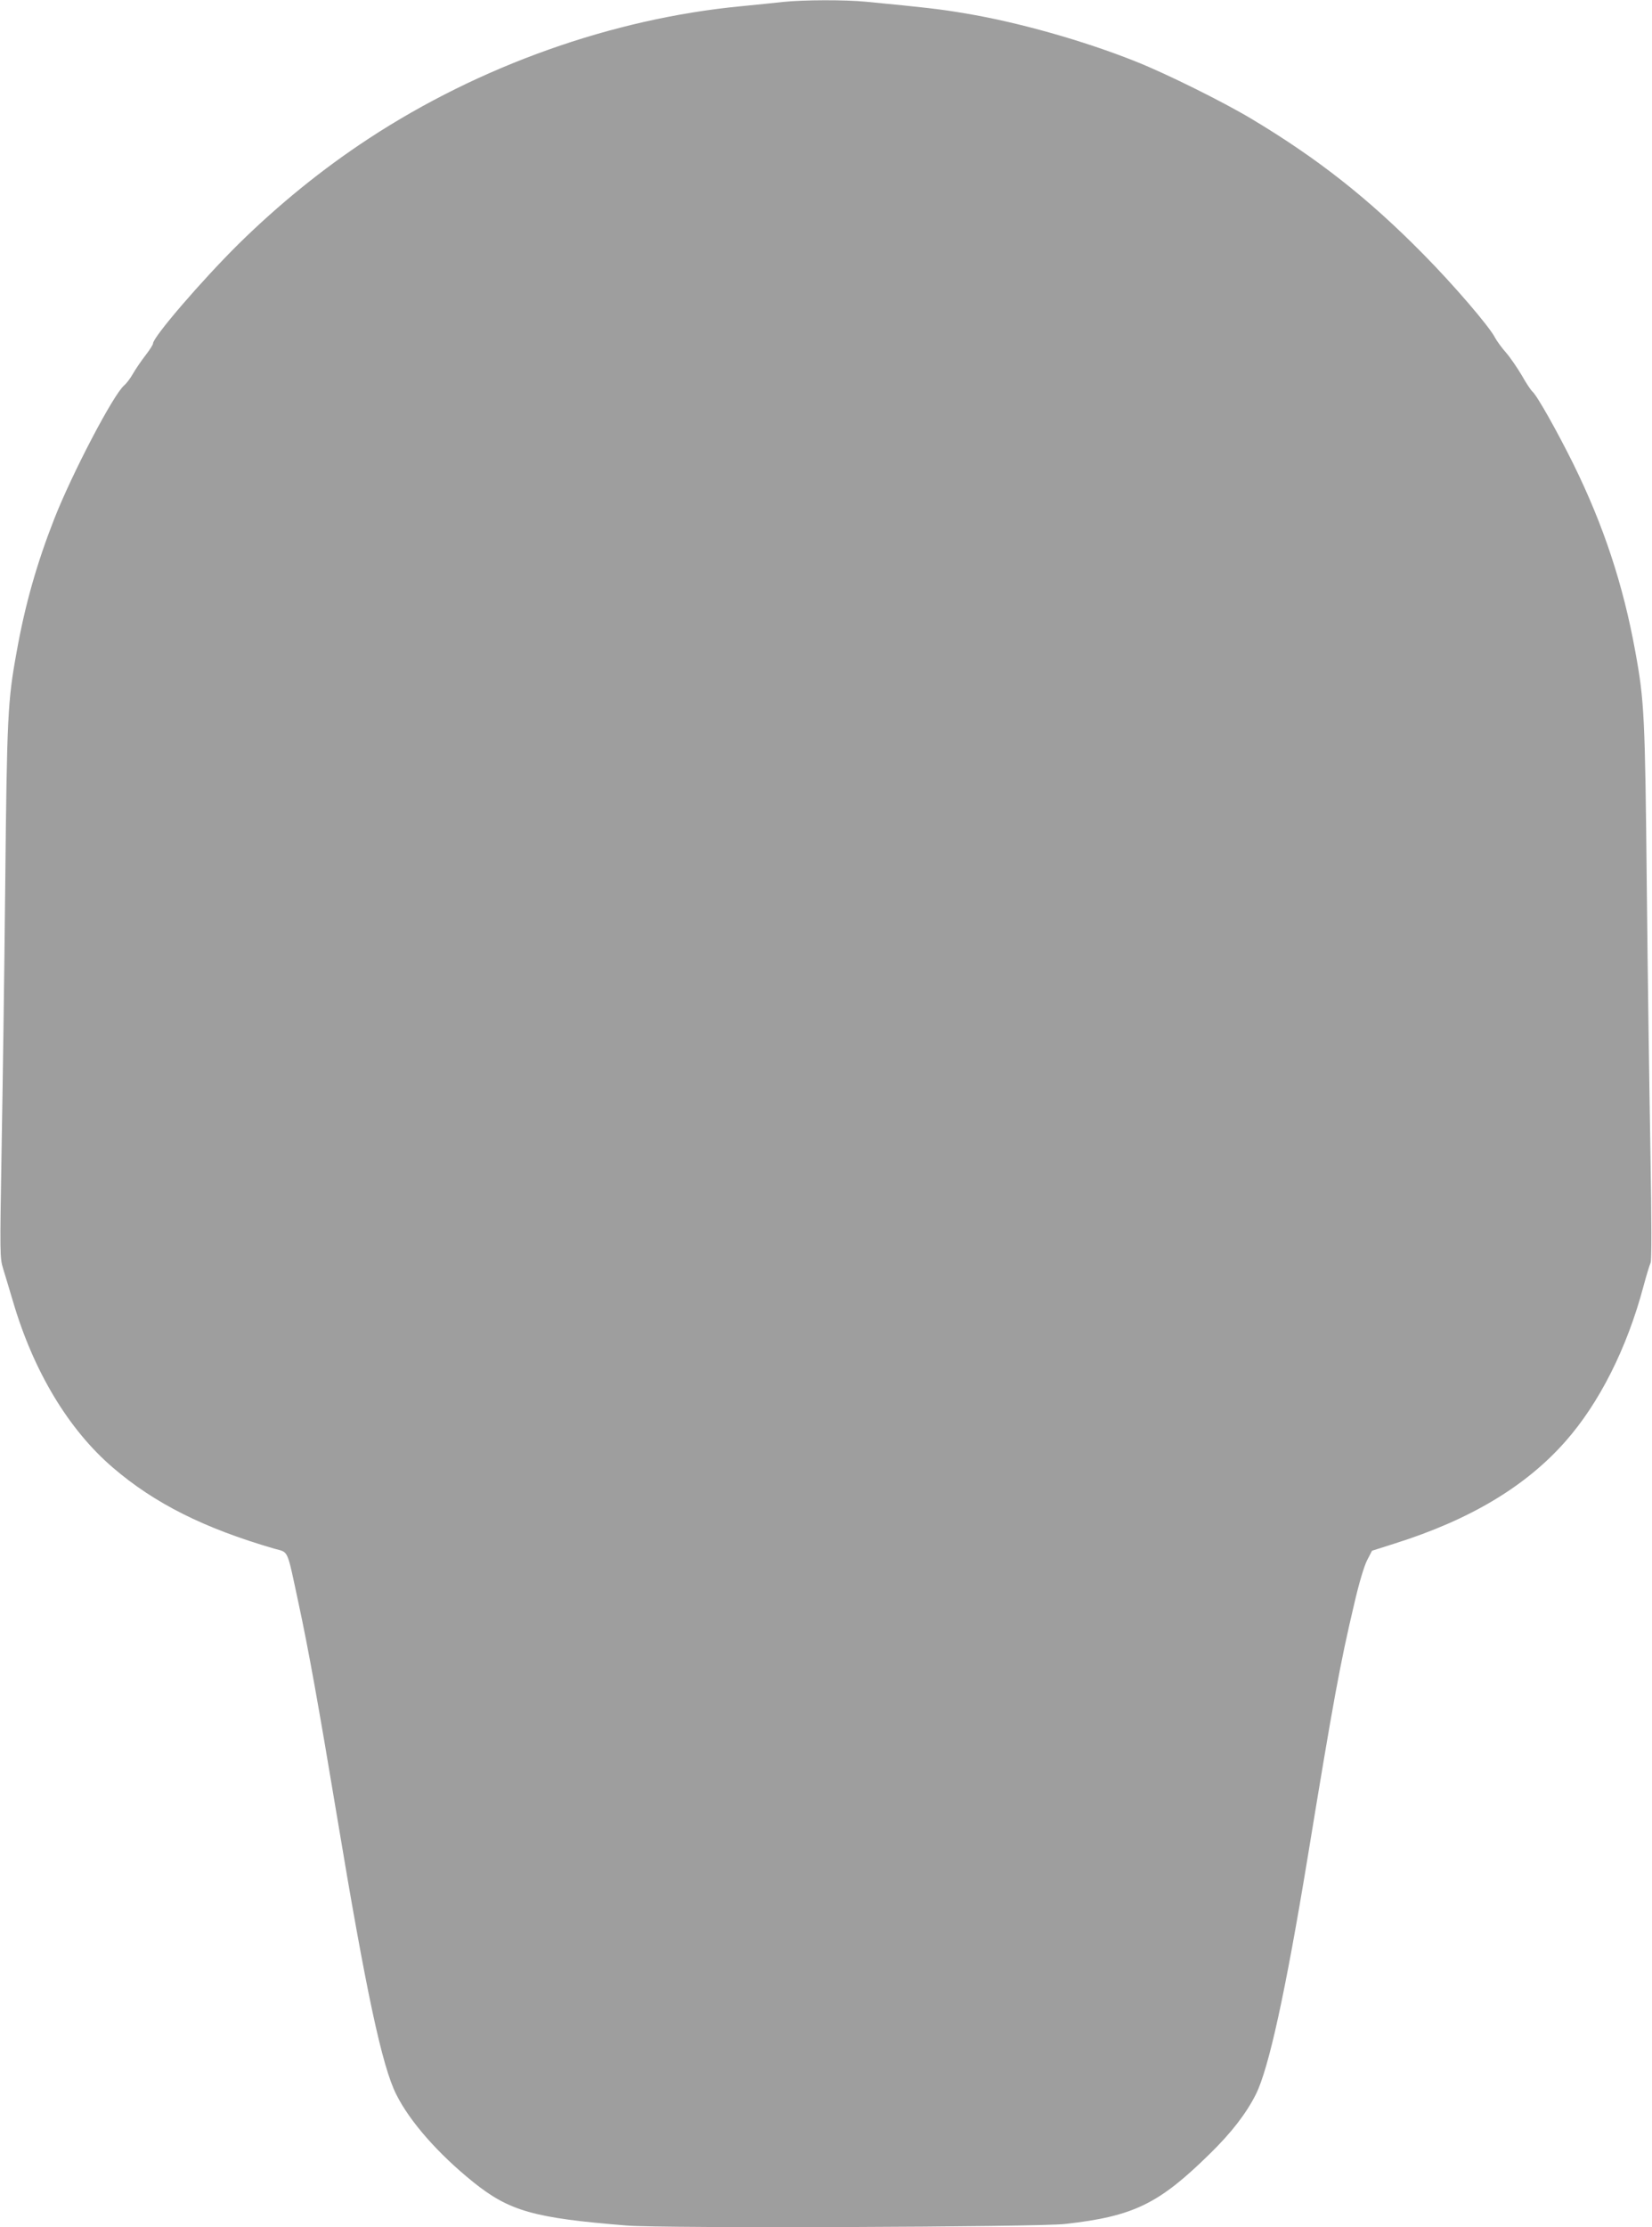 <?xml version="1.0" standalone="no"?>
<!DOCTYPE svg PUBLIC "-//W3C//DTD SVG 20010904//EN"
 "http://www.w3.org/TR/2001/REC-SVG-20010904/DTD/svg10.dtd">
<svg version="1.0" xmlns="http://www.w3.org/2000/svg"
 width="950pt" height="1280pt" viewBox="0 0 950 1280"
 preserveAspectRatio="xMidYMid meet">
<g transform="translate(0,1280) scale(0.1,-0.1)"
fill="#9e9e9e" stroke="none">
<path d="M4505 12789 c-44 -5 -154 -16 -245 -25 -739 -71 -1501 -342 -2139
-760 -267 -175 -518 -379 -750 -607 -210 -208 -491 -534 -491 -571 0 -7 -20
-38 -44 -69 -24 -31 -56 -78 -71 -104 -15 -27 -38 -57 -51 -68 -62 -52 -300
-507 -402 -767 -100 -255 -168 -493 -216 -763 -52 -283 -56 -369 -66 -1345 -5
-503 -15 -1190 -21 -1526 -10 -596 -10 -612 9 -675 11 -35 36 -119 56 -186
118 -403 320 -739 576 -958 239 -205 524 -348 927 -465 85 -24 71 6 139 -310
59 -274 115 -587 223 -1235 166 -1000 258 -1430 340 -1592 78 -156 241 -341
442 -503 208 -167 348 -207 884 -250 199 -17 2367 -9 2520 9 394 44 539 115
833 404 125 122 209 232 264 341 74 148 170 585 298 1363 147 897 186 1111
267 1453 27 118 57 218 74 252 l29 56 132 42 c431 136 751 327 979 585 196
221 356 539 450 893 17 64 36 125 41 135 6 12 6 235 -1 635 -6 340 -16 1029
-21 1532 -10 976 -14 1062 -66 1345 -69 382 -182 725 -357 1080 -94 189 -208
392 -235 415 -9 8 -37 50 -61 93 -25 42 -65 101 -90 130 -25 28 -54 68 -64 87
-32 63 -236 301 -411 478 -315 320 -608 551 -991 780 -164 98 -489 259 -660
327 -302 121 -685 229 -990 279 -135 23 -231 34 -565 66 -122 12 -360 11 -475
-1z"/>
</g>
</svg>

